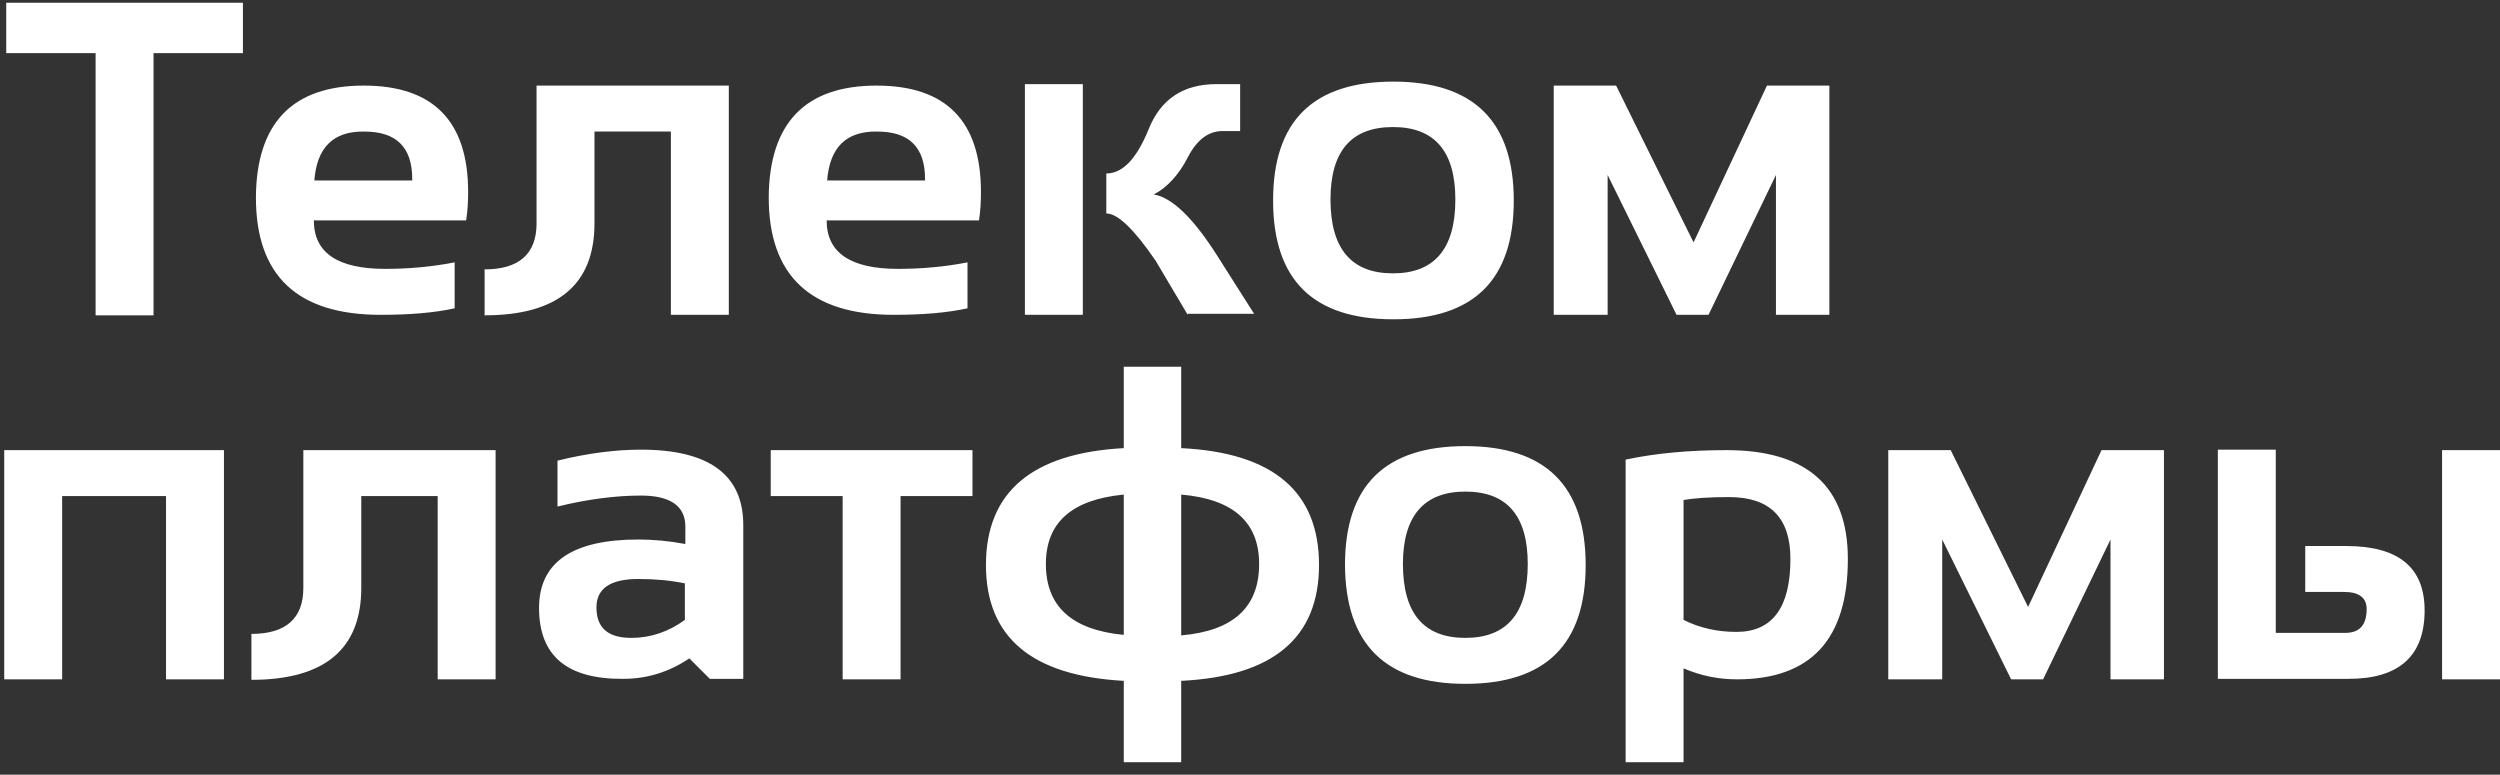<?xml version="1.0" encoding="UTF-8"?> <svg xmlns="http://www.w3.org/2000/svg" width="71" height="22" viewBox="0 0 71 22" fill="none"><rect x="0" y="0" width="71" height="22" fill="#333333" stroke="none"/><path d="M69.355 19.293V12.784H71V19.293H69.355ZM64.632 12.784V17.974H66.604C67.015 17.974 67.213 17.747 67.213 17.294C67.213 16.982 67.001 16.811 66.575 16.811H65.469V15.507H66.632C68.121 15.507 68.859 16.116 68.859 17.336C68.859 18.627 68.135 19.279 66.703 19.279H62.987V12.77H64.632V12.784ZM53.627 19.293V12.784H55.4L57.598 17.237L59.683 12.784H61.456V19.293H59.938V15.322L58.024 19.293H57.116L55.159 15.322V19.293H53.627ZM47.813 17.605C48.267 17.832 48.763 17.946 49.316 17.946C50.337 17.946 50.848 17.251 50.848 15.875C50.848 14.698 50.266 14.117 49.103 14.117C48.55 14.117 48.125 14.145 47.813 14.202V17.605ZM46.168 13.053C47.033 12.869 47.983 12.784 49.033 12.784C51.33 12.784 52.479 13.819 52.479 15.875C52.479 18.159 51.429 19.293 49.33 19.293C48.806 19.293 48.309 19.194 47.813 18.981V21.647H46.168V13.053ZM38.198 16.046C38.198 13.791 39.332 12.67 41.616 12.67C43.885 12.67 45.033 13.791 45.033 16.046C45.033 18.3 43.899 19.421 41.616 19.421C39.346 19.421 38.212 18.3 38.198 16.046ZM39.843 16.017C39.843 17.421 40.438 18.116 41.616 18.116C42.793 18.116 43.388 17.421 43.388 16.017C43.388 14.642 42.793 13.961 41.616 13.961C40.438 13.961 39.843 14.656 39.843 16.017ZM31.915 19.336C29.306 19.194 28.001 18.102 28.001 16.046C28.001 13.975 29.306 12.869 31.915 12.727V10.415H33.546V12.727C36.156 12.855 37.46 13.961 37.46 16.046C37.46 18.116 36.156 19.208 33.546 19.336V21.647H31.915V19.336ZM31.915 18.031V14.046C30.44 14.188 29.703 14.84 29.703 16.017C29.703 17.223 30.44 17.889 31.915 18.031ZM33.546 14.046V18.045C35.021 17.918 35.759 17.251 35.759 16.017C35.759 14.826 35.021 14.174 33.546 14.046ZM27.618 12.784V14.088H25.576V19.293H23.931V14.088H21.889V12.784H27.618ZM15.309 17.265C15.309 15.975 16.245 15.322 18.131 15.322C18.57 15.322 19.01 15.365 19.464 15.45V14.954C19.464 14.372 19.038 14.074 18.202 14.074C17.493 14.074 16.698 14.174 15.833 14.386V13.082C16.698 12.869 17.493 12.77 18.202 12.77C20.13 12.77 21.109 13.479 21.109 14.911V19.279H20.159L19.577 18.698C19.01 19.08 18.386 19.279 17.705 19.279C16.103 19.293 15.309 18.627 15.309 17.265ZM19.464 16.57C19.053 16.485 18.613 16.443 18.131 16.443C17.337 16.443 16.939 16.712 16.939 17.251C16.939 17.832 17.266 18.116 17.932 18.116C18.471 18.116 18.982 17.946 19.45 17.605V16.57H19.464ZM7.14 18.003C8.119 18.003 8.615 17.563 8.615 16.698V12.784H14.075V19.293H12.43V14.088H10.26V16.698C10.26 18.428 9.225 19.307 7.14 19.307V18.003ZM0.12 19.293V12.784H6.36V19.293H4.715V14.088H1.765V19.293H0.12ZM44.126 8.941V2.431H45.898L48.097 6.884L50.181 2.431H51.954V8.941H50.437V4.97L48.522 8.941H47.614L45.657 4.97V8.941H44.126ZM36.156 5.693C36.156 3.438 37.29 2.318 39.573 2.318C41.843 2.318 42.991 3.438 42.991 5.693C42.991 7.948 41.857 9.068 39.573 9.068C37.29 9.068 36.156 7.948 36.156 5.693ZM37.786 5.665C37.786 7.069 38.382 7.763 39.559 7.763C40.736 7.763 41.332 7.069 41.332 5.665C41.332 4.289 40.736 3.608 39.559 3.608C38.382 3.608 37.786 4.289 37.786 5.665ZM30.752 2.389V8.941H29.107V2.389H30.752ZM33.731 8.941L32.823 7.409C32.213 6.516 31.745 6.062 31.419 6.062V4.927C31.887 4.927 32.284 4.502 32.624 3.665C32.965 2.814 33.603 2.389 34.553 2.389H35.22V3.722H34.723C34.312 3.722 33.986 3.977 33.731 4.473C33.475 4.97 33.149 5.324 32.766 5.523C33.291 5.608 33.901 6.204 34.581 7.281L35.617 8.912H33.731V8.941ZM24.895 2.431C26.867 2.431 27.859 3.438 27.859 5.452C27.859 5.721 27.845 5.991 27.803 6.26H23.477C23.477 7.182 24.158 7.636 25.505 7.636C26.158 7.636 26.824 7.579 27.477 7.451V8.756C26.895 8.884 26.2 8.941 25.378 8.941C23.023 8.941 21.832 7.834 21.832 5.608C21.846 3.495 22.867 2.431 24.895 2.431ZM23.491 5.126H26.271V5.083C26.271 4.176 25.817 3.736 24.91 3.736C24.03 3.722 23.562 4.19 23.491 5.126ZM13.763 7.65C14.741 7.65 15.238 7.21 15.238 6.345V2.431H20.698V8.941H19.053V3.736H16.883V6.345C16.883 8.075 15.848 8.955 13.763 8.955V7.65ZM10.331 2.431C12.302 2.431 13.295 3.438 13.295 5.452C13.295 5.721 13.281 5.991 13.238 6.26H8.913C8.913 7.182 9.593 7.636 10.941 7.636C11.593 7.636 12.26 7.579 12.912 7.451V8.756C12.331 8.884 11.636 8.941 10.813 8.941C8.445 8.941 7.268 7.834 7.268 5.608C7.282 3.495 8.303 2.431 10.331 2.431ZM8.927 5.126H11.707V5.083C11.707 4.176 11.253 3.736 10.345 3.736C9.466 3.722 8.998 4.19 8.927 5.126ZM6.899 0.077V1.509H4.36V8.955H2.715V1.509H0.177V0.077H6.899Z" fill="white"></path></svg> 
